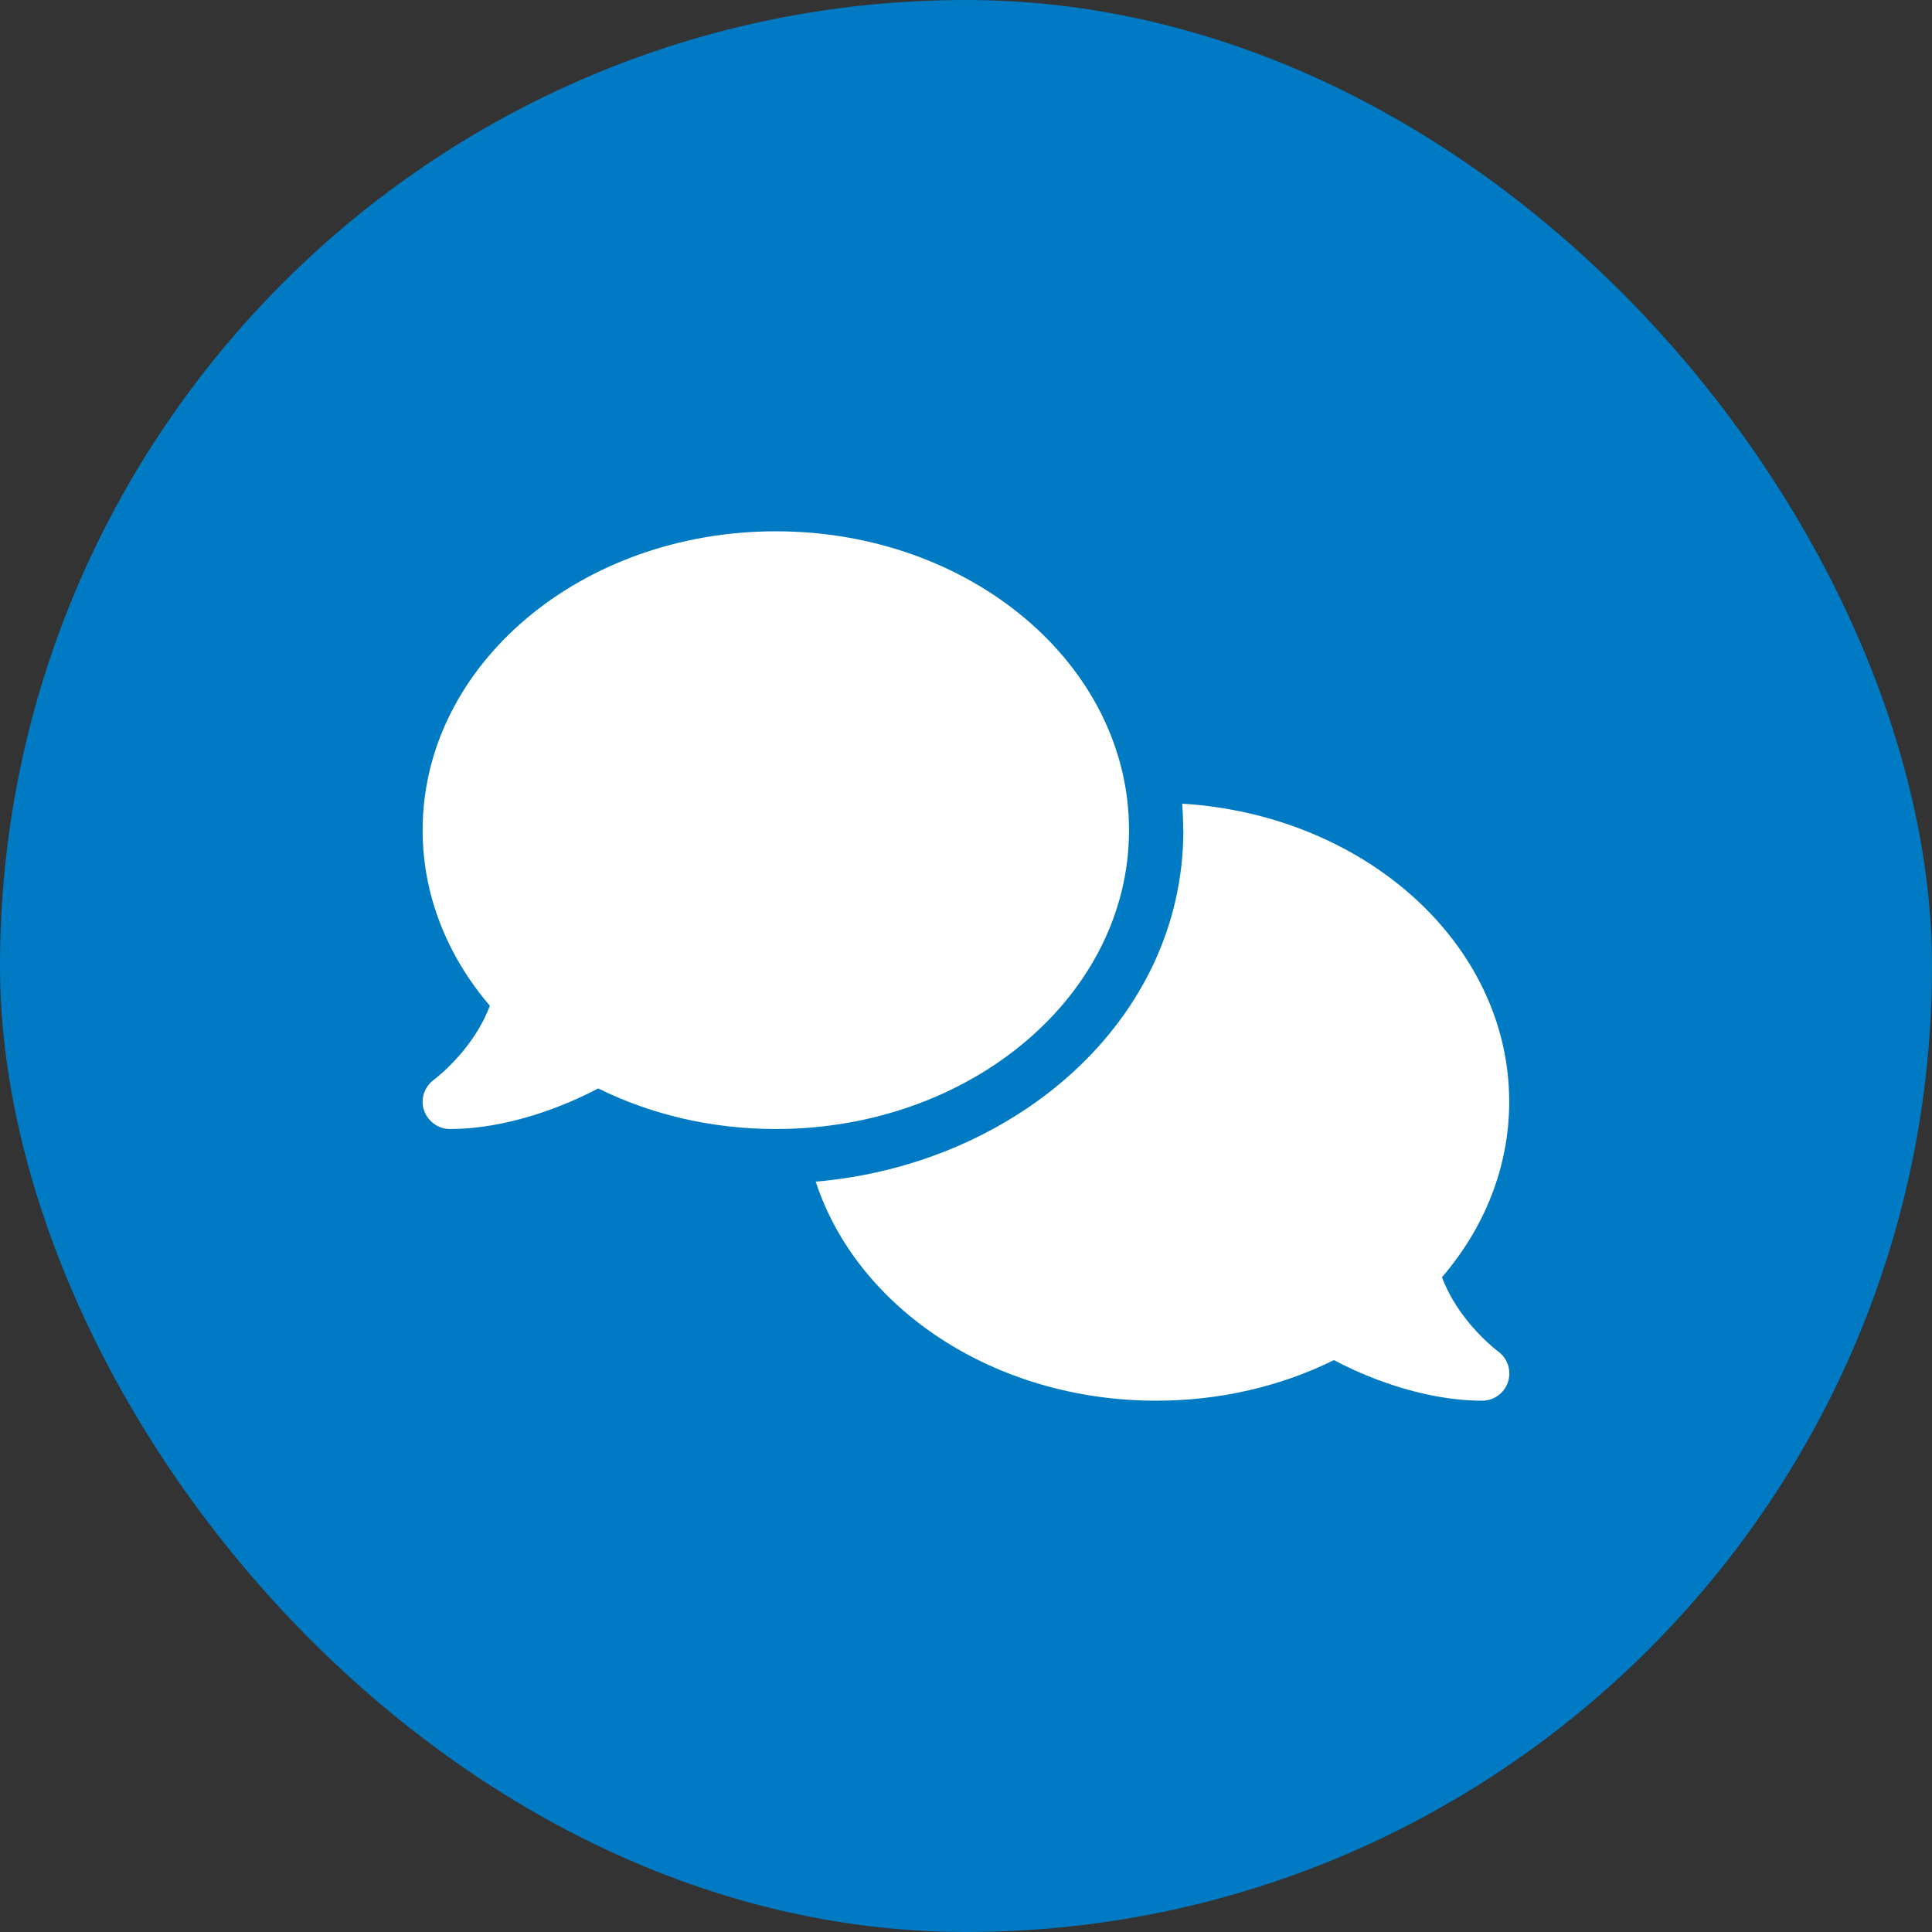 <svg width="100" height="100" viewBox="0 0 100 100" fill="none" xmlns="http://www.w3.org/2000/svg">
<rect x="0" y="0" width="100" height="100" fill="#333333" stroke="none"/>
<rect width="100" height="100" rx="50" fill="#007AC2"/>
<g clip-path="url(#clip0_83_91)">
<path d="M40.156 58.438C50.255 58.438 58.438 51.512 58.438 42.969C58.438 34.426 50.255 27.5 40.156 27.5C30.058 27.5 21.875 34.426 21.875 42.969C21.875 46.361 23.167 49.499 25.355 52.057C25.048 52.883 24.591 53.612 24.107 54.227C23.686 54.773 23.255 55.194 22.939 55.484C22.78 55.625 22.648 55.739 22.561 55.81C22.517 55.845 22.481 55.871 22.464 55.88L22.446 55.898C21.963 56.258 21.752 56.891 21.945 57.462C22.139 58.033 22.675 58.438 23.281 58.438C25.197 58.438 27.131 57.945 28.739 57.339C29.548 57.031 30.304 56.688 30.963 56.337C33.661 57.673 36.799 58.438 40.156 58.438ZM61.25 42.969C61.25 52.839 52.54 60.274 42.222 61.162C44.357 67.701 51.441 72.5 59.844 72.5C63.201 72.5 66.339 71.735 69.046 70.399C69.705 70.751 70.452 71.094 71.261 71.401C72.869 72.008 74.803 72.5 76.719 72.5C77.325 72.5 77.87 72.105 78.055 71.524C78.239 70.944 78.037 70.311 77.545 69.951L77.527 69.934C77.51 69.916 77.475 69.898 77.431 69.863C77.343 69.793 77.211 69.688 77.053 69.538C76.736 69.248 76.306 68.826 75.884 68.281C75.4 67.666 74.943 66.928 74.636 66.11C76.824 63.562 78.116 60.424 78.116 57.023C78.116 48.866 70.654 42.178 61.188 41.598C61.224 42.046 61.241 42.503 61.241 42.96L61.25 42.969Z" fill="white"/>
</g>
<defs>
<clipPath id="clip0_83_91">
<rect width="56.25" height="45" fill="white" transform="translate(21.875 27.5)"/>
</clipPath>
</defs>
</svg>
